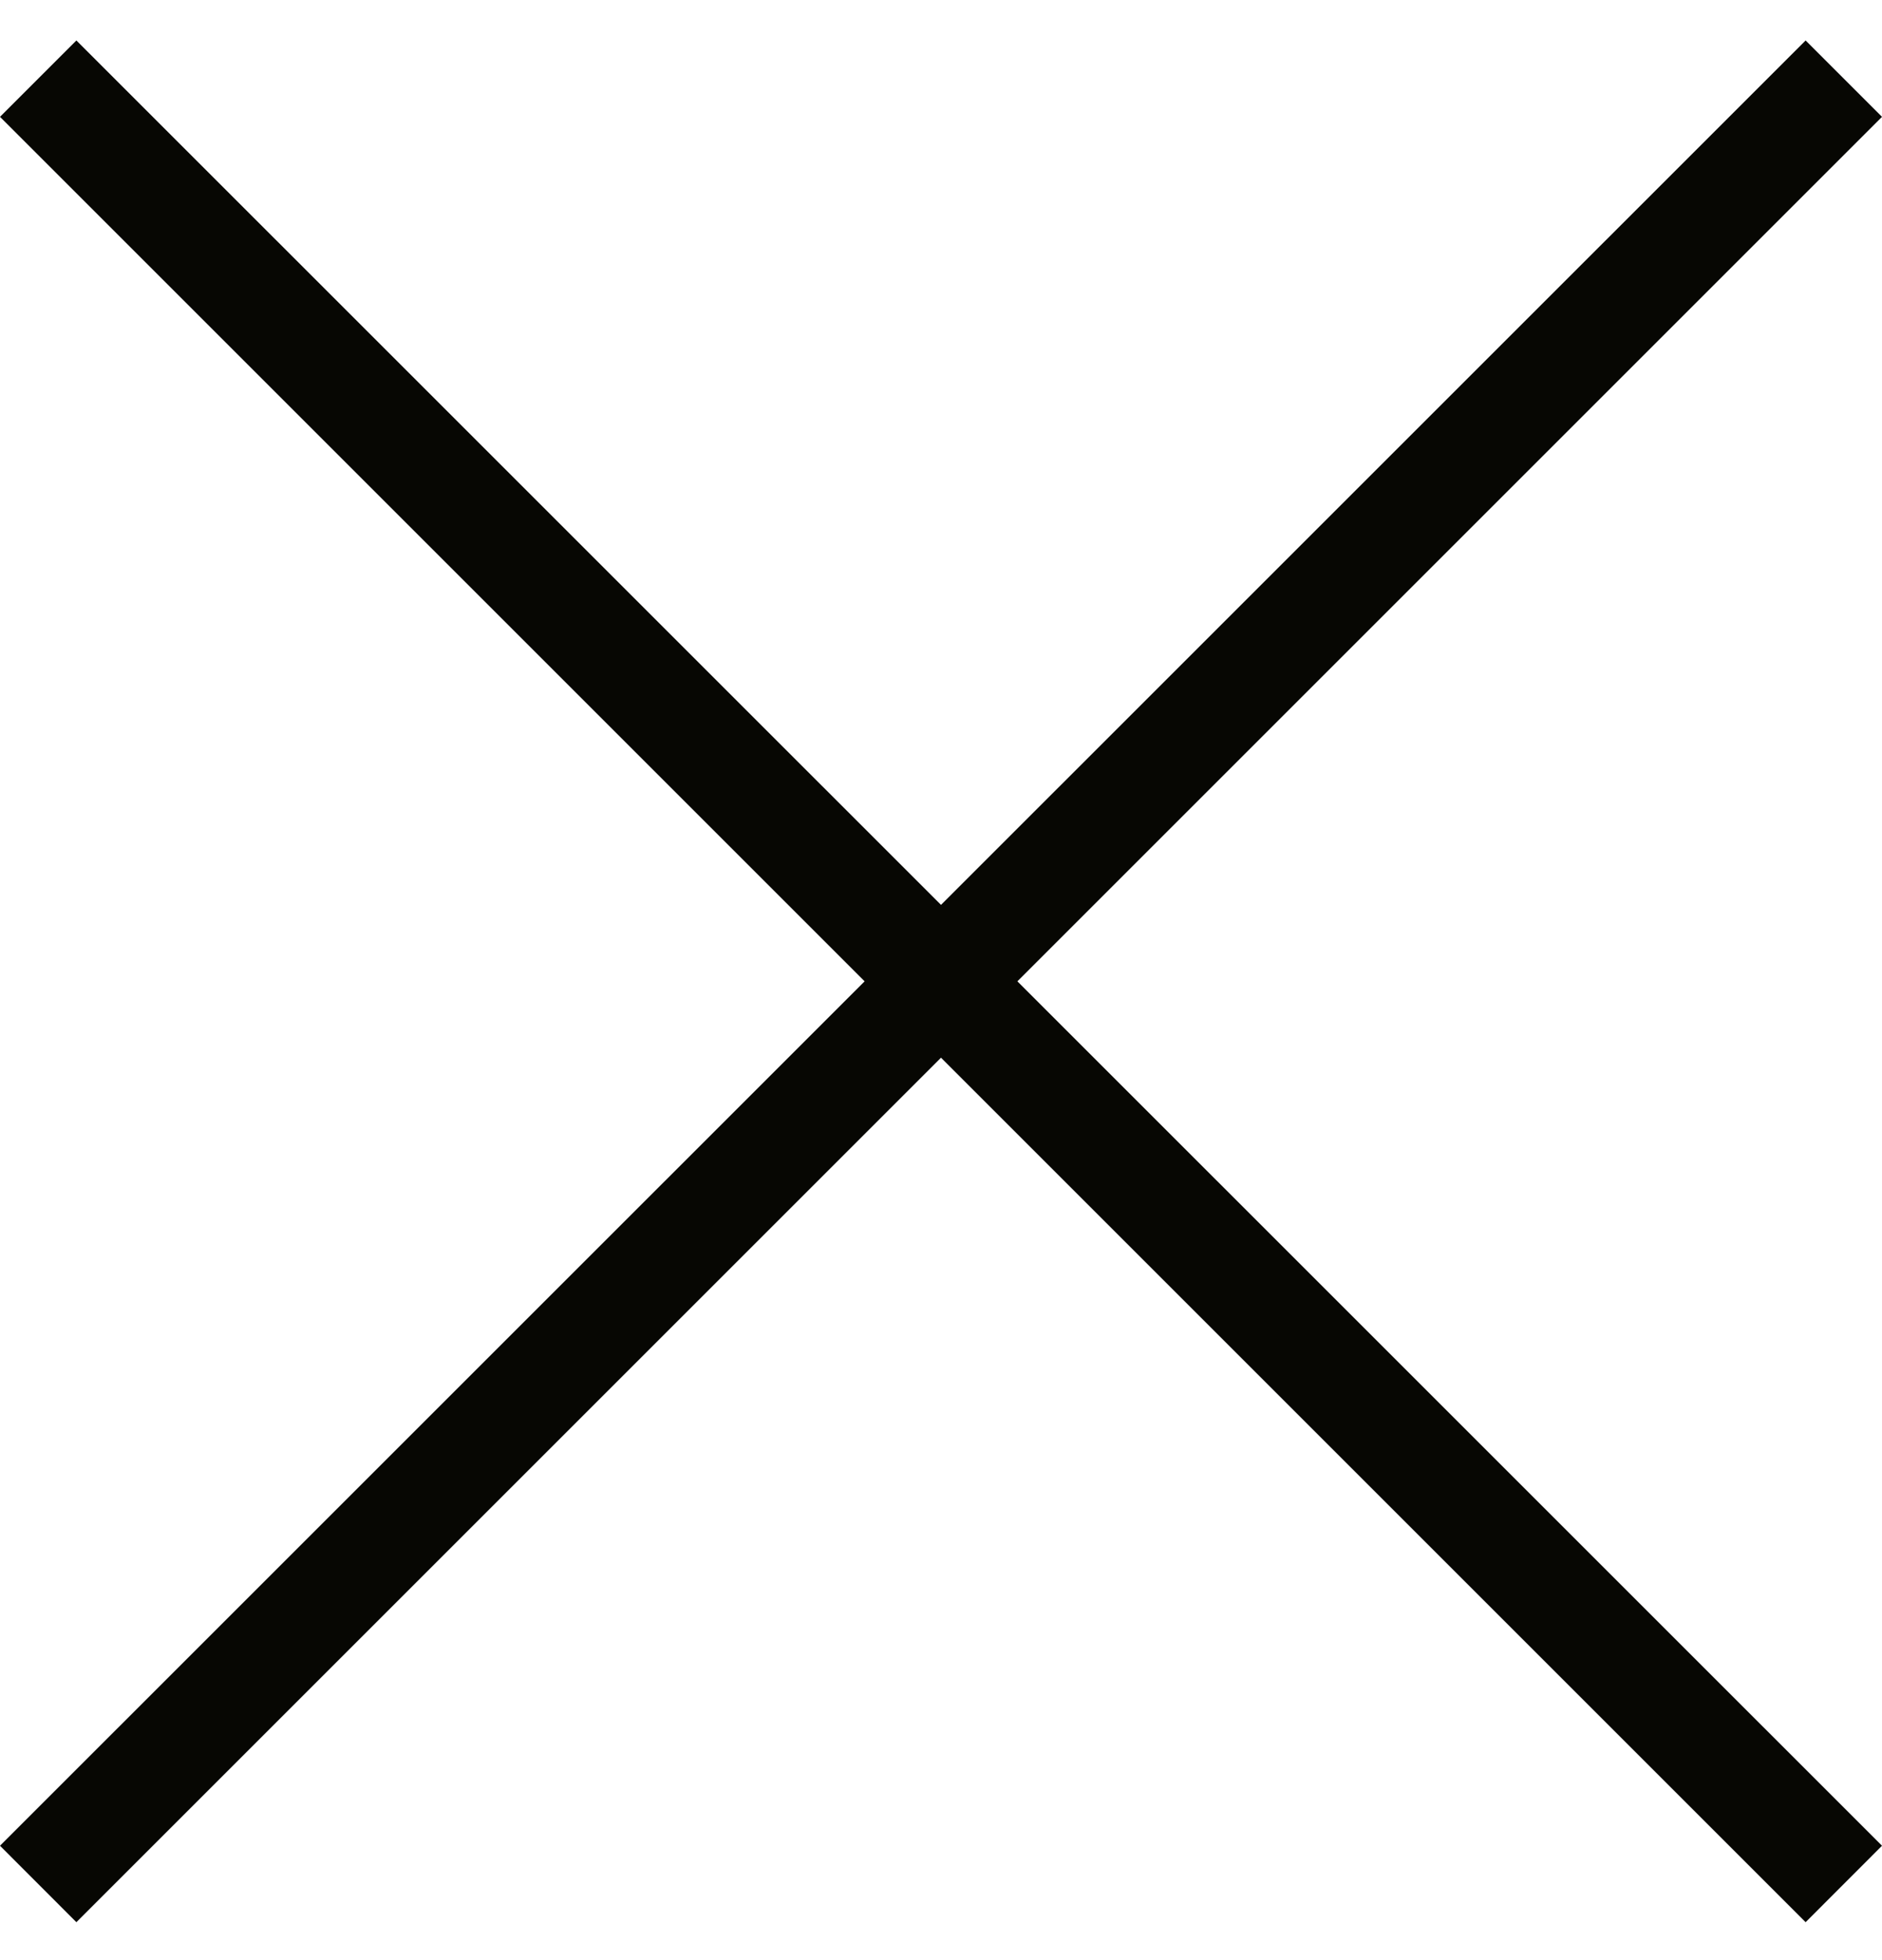<svg width="24" height="25" viewBox="0 0 24 25" fill="none" xmlns="http://www.w3.org/2000/svg">
<path d="M0.974 24.516L12 13.49L23.026 24.516L24 23.541L12.974 12.516L24 1.49L23.026 0.516L12 11.541L0.974 0.516L0 1.49L11.026 12.516L0 23.541L0.974 24.516Z" fill="#070703"/>
</svg>
